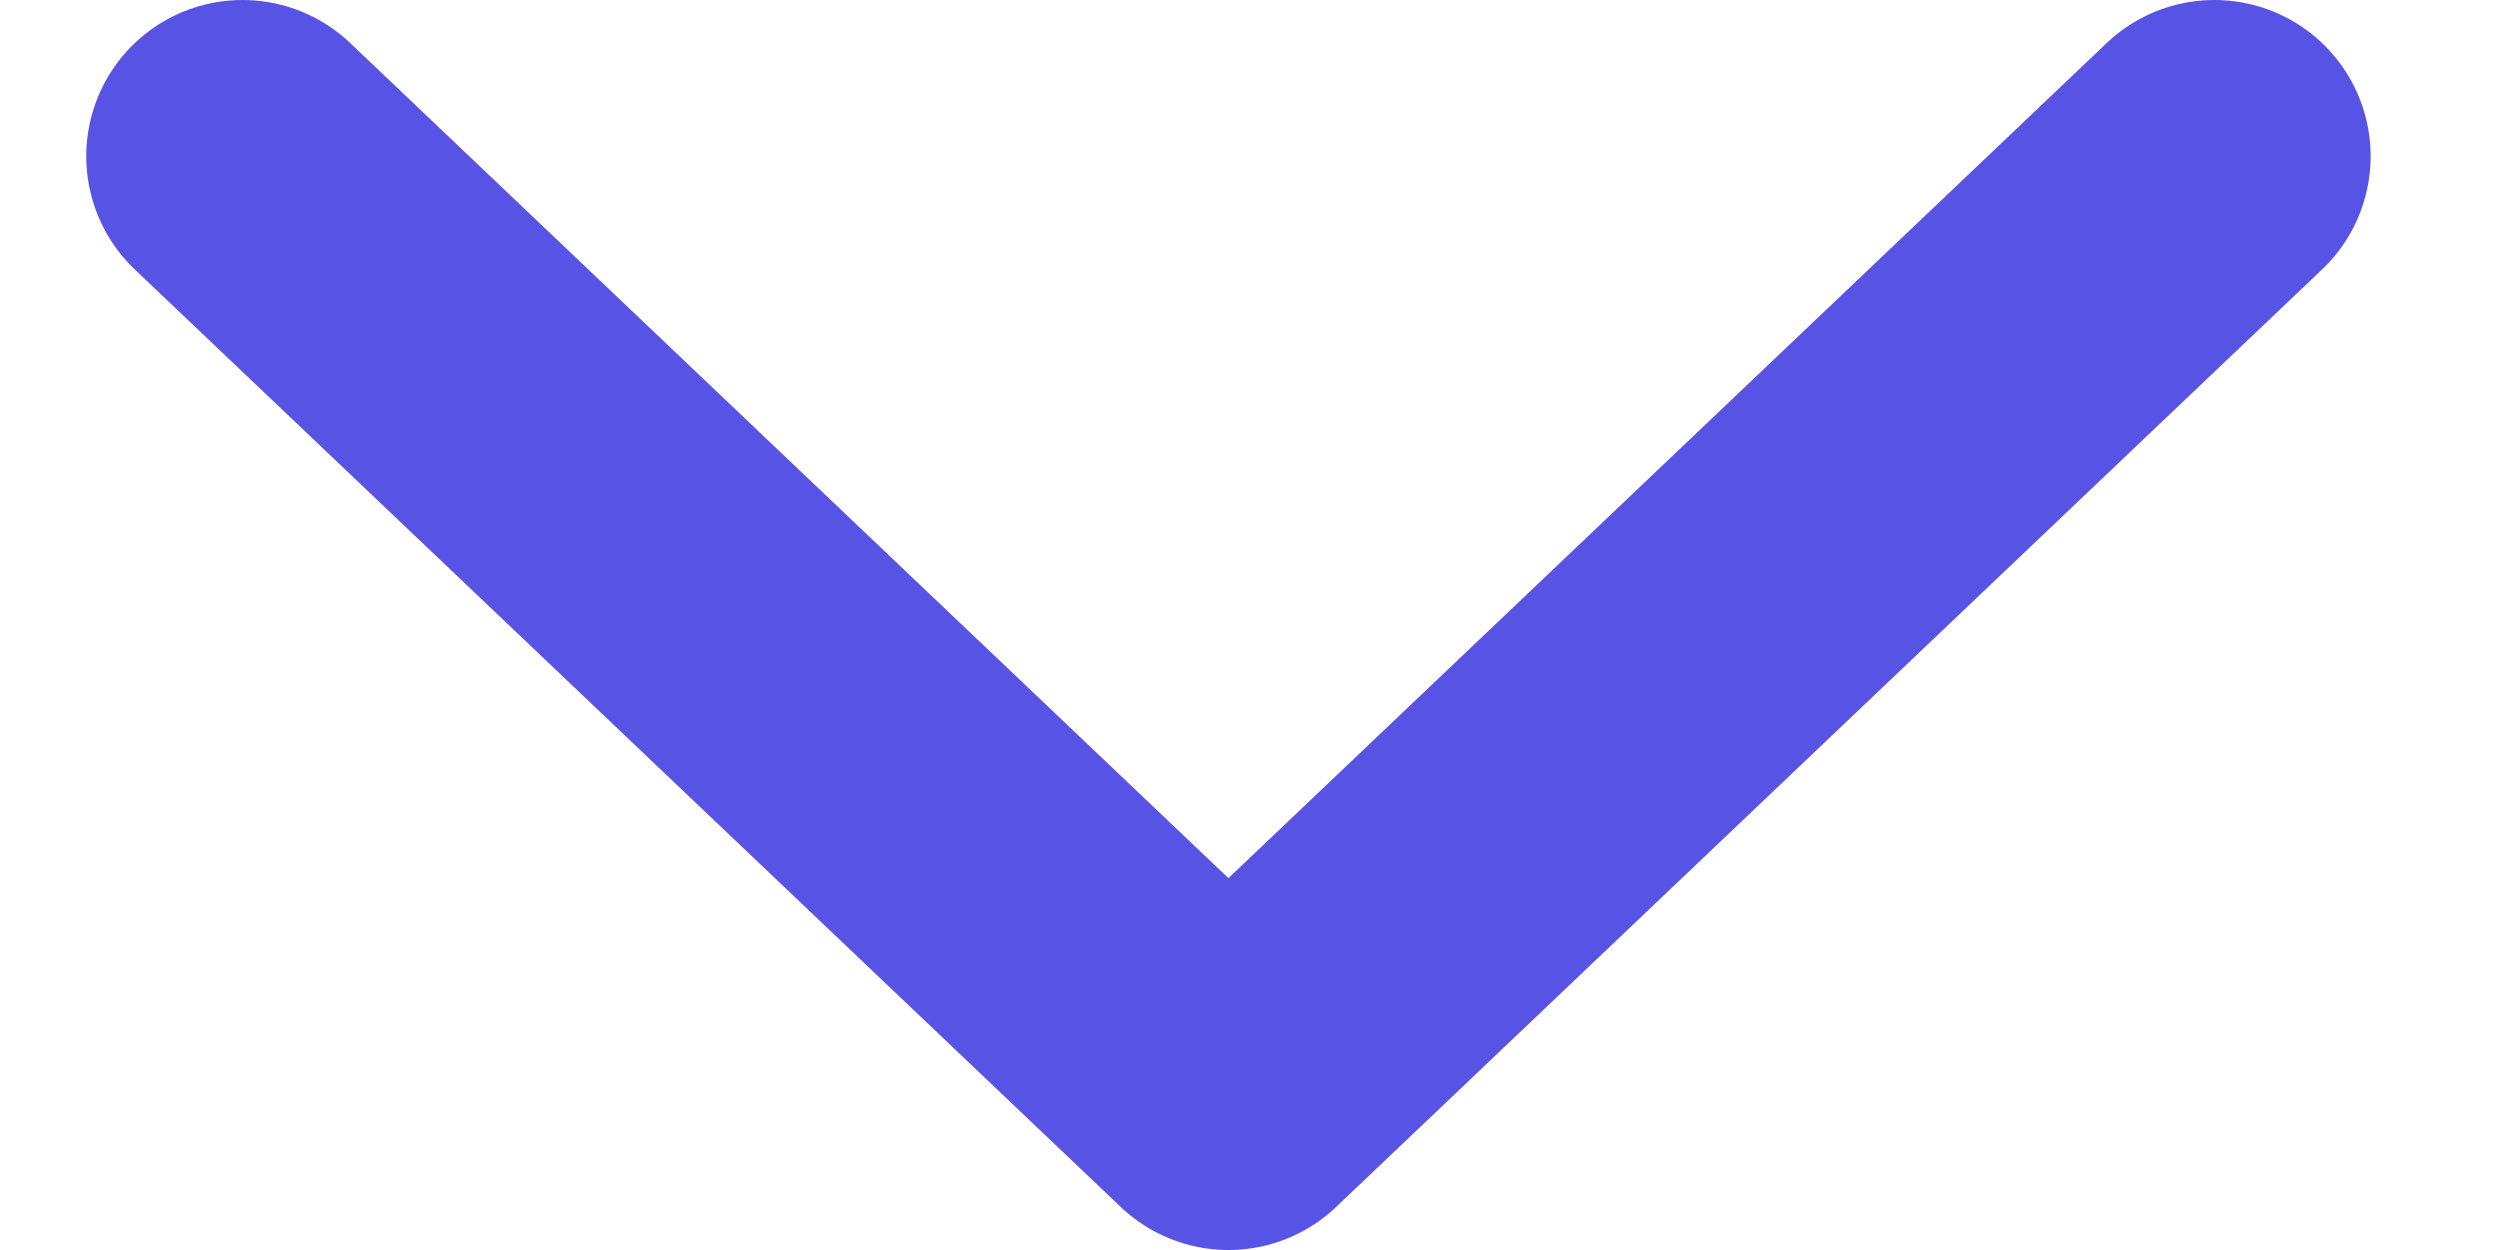 <svg width="16" height="8" viewBox="0 0 16 8" fill="none" xmlns="http://www.w3.org/2000/svg">
<path d="M1.552 1L7.862 7L14.172 1" stroke="#5754E5" stroke-width="2" stroke-linecap="round" stroke-linejoin="round"/>
</svg>
